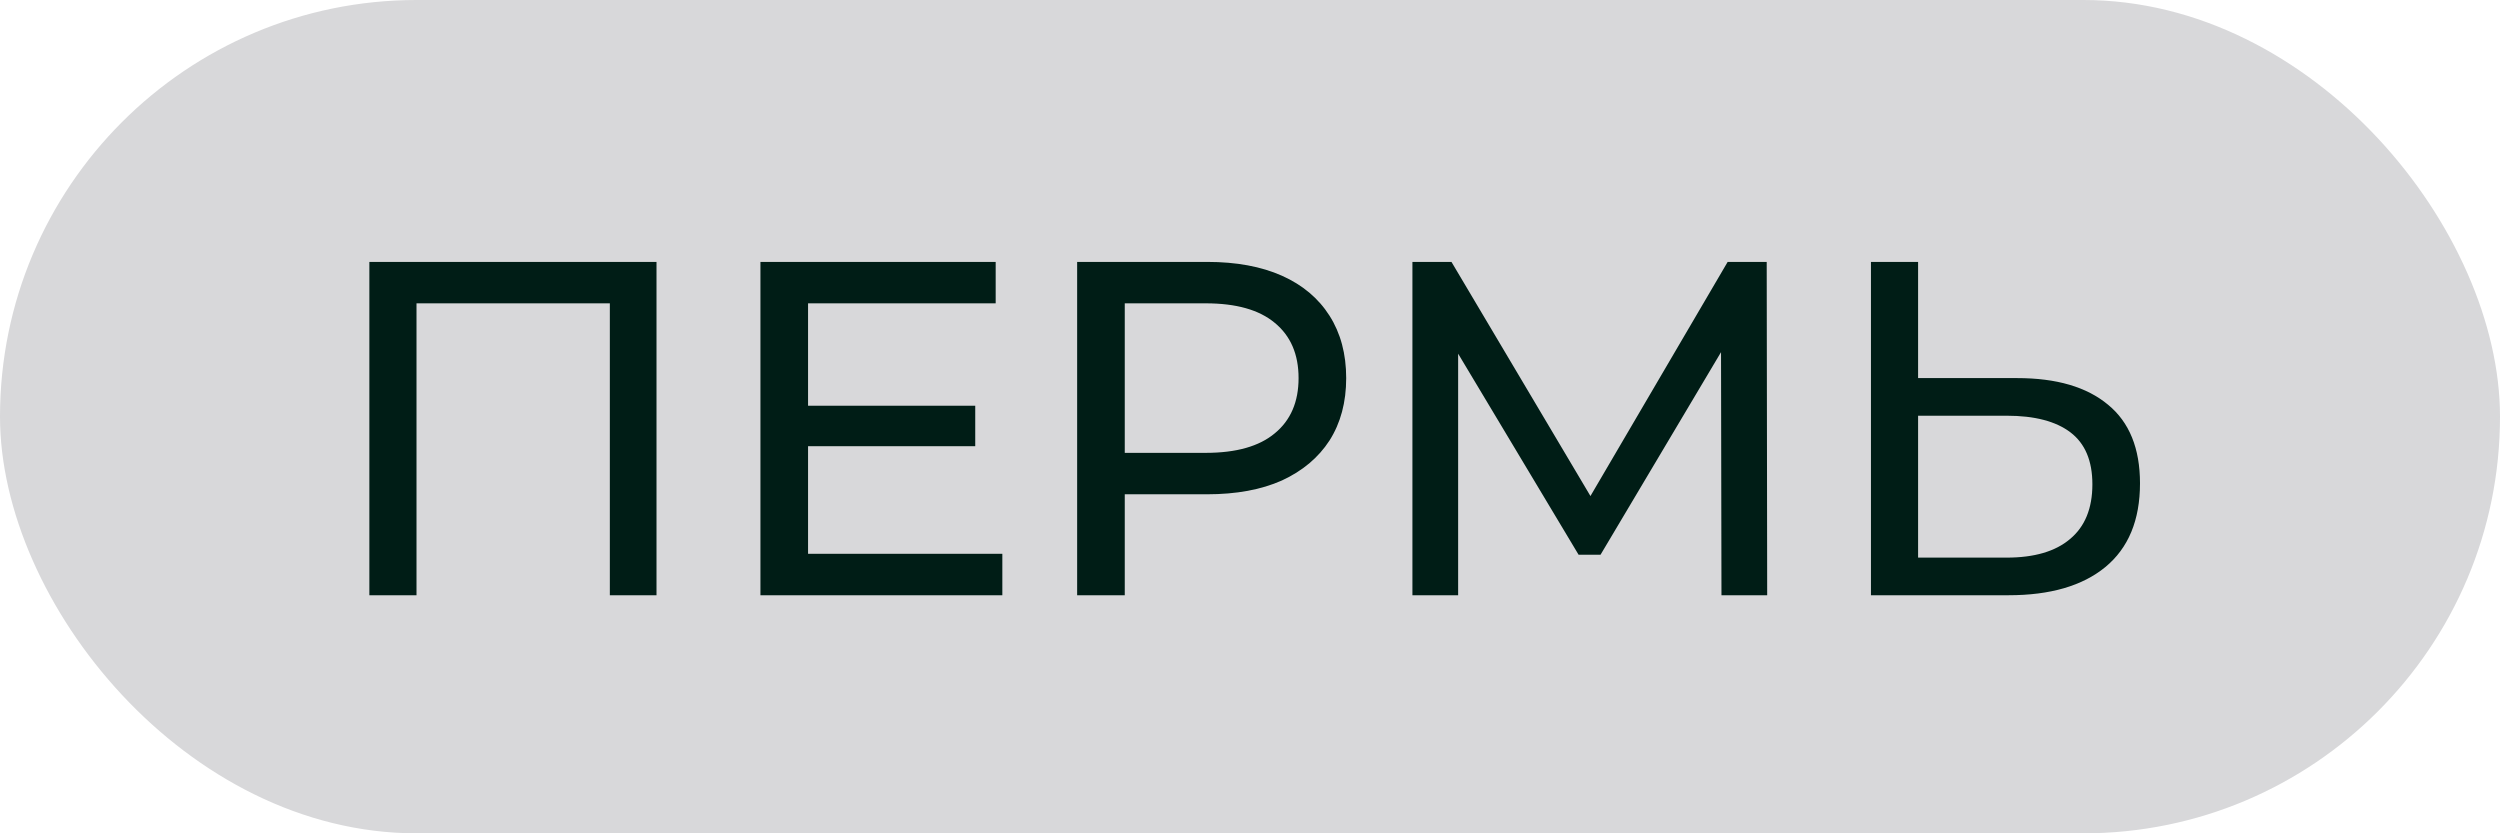 <?xml version="1.0" encoding="UTF-8"?> <svg xmlns="http://www.w3.org/2000/svg" width="63" height="21" viewBox="0 0 63 21" fill="none"><rect width="63" height="21" rx="10.5" fill="#D8D8DA"></rect><path d="M9.308 15V6.6H16.544V15H15.368V7.332L15.656 7.644H10.196L10.496 7.332V15H9.308ZM20.256 10.224H24.576V11.244H20.256V10.224ZM20.363 13.956H25.259V15H19.163V6.6H25.091V7.644H20.363V13.956ZM27.144 15V6.6H30.42C31.156 6.6 31.784 6.716 32.304 6.948C32.824 7.18 33.224 7.516 33.504 7.956C33.784 8.396 33.924 8.92 33.924 9.528C33.924 10.136 33.784 10.66 33.504 11.1C33.224 11.532 32.824 11.868 32.304 12.108C31.784 12.34 31.156 12.456 30.42 12.456H27.804L28.344 11.892V15H27.144ZM28.344 12.012L27.804 11.412H30.384C31.152 11.412 31.732 11.248 32.124 10.92C32.524 10.592 32.724 10.128 32.724 9.528C32.724 8.928 32.524 8.464 32.124 8.136C31.732 7.808 31.152 7.644 30.384 7.644H27.804L28.344 7.044V12.012ZM35.593 15V6.6H36.577L40.345 12.948H39.817L43.537 6.6H44.521L44.533 15H43.381L43.369 8.412H43.645L40.333 13.98H39.781L36.445 8.412H36.745V15H35.593ZM50.832 9.528C51.824 9.528 52.588 9.752 53.124 10.2C53.66 10.64 53.928 11.3 53.928 12.18C53.928 13.108 53.636 13.812 53.052 14.292C52.476 14.764 51.664 15 50.616 15H47.148V6.6H48.336V9.528H50.832ZM50.568 14.052C51.264 14.052 51.796 13.896 52.164 13.584C52.54 13.272 52.728 12.812 52.728 12.204C52.728 11.612 52.544 11.176 52.176 10.896C51.808 10.616 51.272 10.476 50.568 10.476H48.336V14.052H50.568Z" fill="#001D16"></path></svg> 